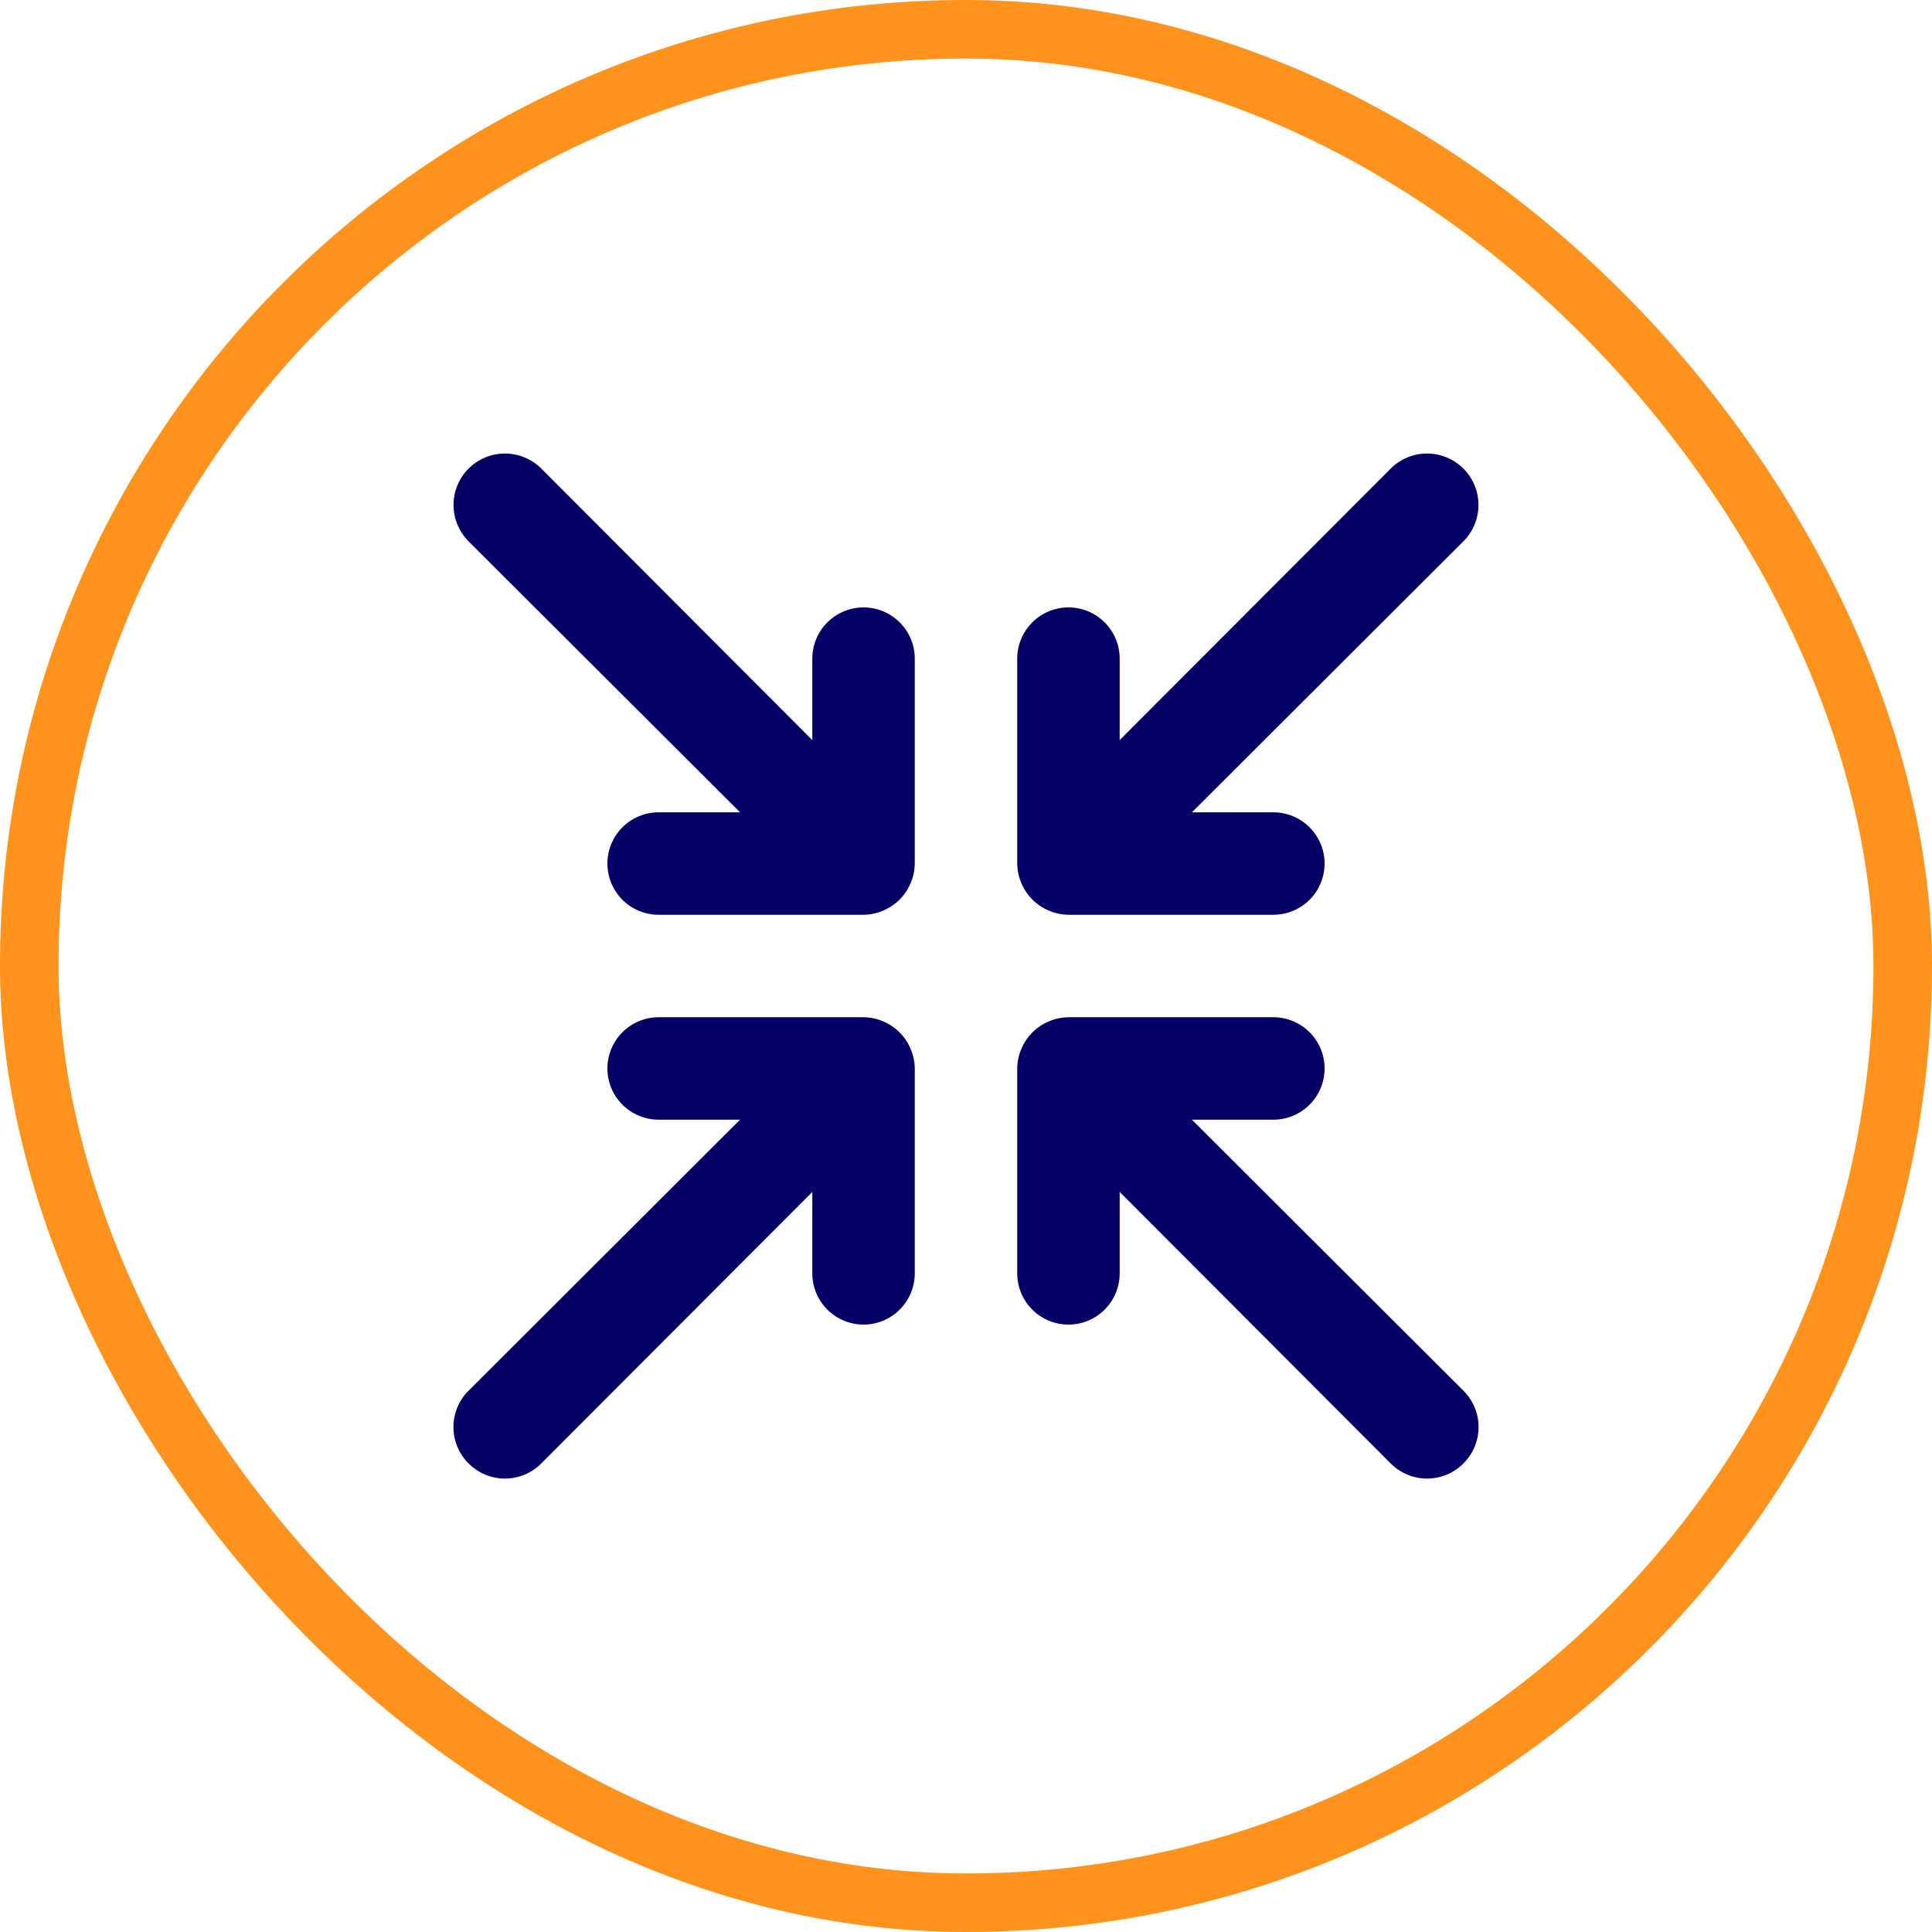 <svg xmlns="http://www.w3.org/2000/svg" width="66" height="66" viewBox="0 0 66 66" fill="none"><path d="M30.165 34.89C29.954 34.8 29.729 34.753 29.5 34.75H22.5C22.036 34.75 21.591 34.934 21.262 35.263C20.934 35.591 20.75 36.036 20.75 36.5C20.75 36.964 20.934 37.409 21.262 37.737C21.591 38.066 22.036 38.25 22.5 38.25H25.282L16.007 47.508C15.843 47.67 15.713 47.864 15.624 48.077C15.536 48.29 15.49 48.519 15.49 48.75C15.49 48.981 15.536 49.21 15.624 49.423C15.713 49.636 15.843 49.83 16.007 49.993C16.17 50.157 16.364 50.287 16.577 50.376C16.79 50.465 17.019 50.51 17.25 50.51C17.481 50.51 17.71 50.465 17.923 50.376C18.136 50.287 18.33 50.157 18.492 49.993L27.75 40.718V43.5C27.75 43.964 27.934 44.409 28.262 44.737C28.591 45.066 29.036 45.25 29.5 45.25C29.964 45.25 30.409 45.066 30.737 44.737C31.066 44.409 31.25 43.964 31.25 43.5V36.5C31.247 36.271 31.2 36.045 31.11 35.835C30.932 35.407 30.593 35.068 30.165 34.89ZM29.5 20.75C29.036 20.75 28.591 20.934 28.262 21.263C27.934 21.591 27.75 22.036 27.75 22.5V25.283L18.492 16.008C18.329 15.844 18.136 15.715 17.922 15.627C17.709 15.538 17.481 15.493 17.25 15.493C17.019 15.493 16.791 15.538 16.578 15.627C16.364 15.715 16.171 15.844 16.007 16.008C15.678 16.337 15.493 16.784 15.493 17.25C15.493 17.716 15.678 18.163 16.007 18.493L25.282 27.75H22.5C22.036 27.75 21.591 27.934 21.262 28.263C20.934 28.591 20.75 29.036 20.75 29.5C20.75 29.964 20.934 30.409 21.262 30.738C21.591 31.066 22.036 31.25 22.5 31.25H29.5C29.729 31.247 29.954 31.2 30.165 31.11C30.593 30.933 30.932 30.593 31.11 30.165C31.2 29.955 31.247 29.729 31.25 29.5V22.5C31.25 22.036 31.066 21.591 30.737 21.263C30.409 20.934 29.964 20.75 29.5 20.75ZM35.835 31.11C36.045 31.2 36.271 31.247 36.5 31.25H43.5C43.964 31.25 44.409 31.066 44.737 30.738C45.066 30.409 45.25 29.964 45.25 29.5C45.25 29.036 45.066 28.591 44.737 28.263C44.409 27.934 43.964 27.75 43.5 27.75H40.717L49.992 18.493C50.322 18.163 50.507 17.716 50.507 17.25C50.507 16.784 50.322 16.337 49.992 16.008C49.663 15.678 49.216 15.493 48.75 15.493C48.284 15.493 47.837 15.678 47.507 16.008L38.25 25.283V22.5C38.25 22.036 38.066 21.591 37.737 21.263C37.409 20.934 36.964 20.75 36.5 20.75C36.036 20.75 35.591 20.934 35.263 21.263C34.934 21.591 34.75 22.036 34.75 22.5V29.5C34.753 29.729 34.8 29.955 34.89 30.165C35.068 30.593 35.407 30.933 35.835 31.11ZM40.717 38.25H43.5C43.964 38.25 44.409 38.066 44.737 37.737C45.066 37.409 45.25 36.964 45.25 36.5C45.25 36.036 45.066 35.591 44.737 35.263C44.409 34.934 43.964 34.75 43.5 34.75H36.5C36.271 34.753 36.045 34.8 35.835 34.89C35.407 35.068 35.068 35.407 34.89 35.835C34.8 36.045 34.753 36.271 34.75 36.5V43.5C34.75 43.964 34.934 44.409 35.263 44.737C35.591 45.066 36.036 45.25 36.5 45.25C36.964 45.25 37.409 45.066 37.737 44.737C38.066 44.409 38.25 43.964 38.25 43.5V40.718L47.507 49.993C47.67 50.157 47.864 50.287 48.077 50.376C48.29 50.465 48.519 50.51 48.75 50.51C48.981 50.51 49.21 50.465 49.423 50.376C49.636 50.287 49.83 50.157 49.992 49.993C50.156 49.83 50.287 49.636 50.376 49.423C50.464 49.21 50.51 48.981 50.51 48.75C50.51 48.519 50.464 48.29 50.376 48.077C50.287 47.864 50.156 47.67 49.992 47.508L40.717 38.25Z" fill="#040066"></path><rect x="1" y="1" width="64" height="64" rx="32" stroke="#FF931D" stroke-width="2"></rect></svg>